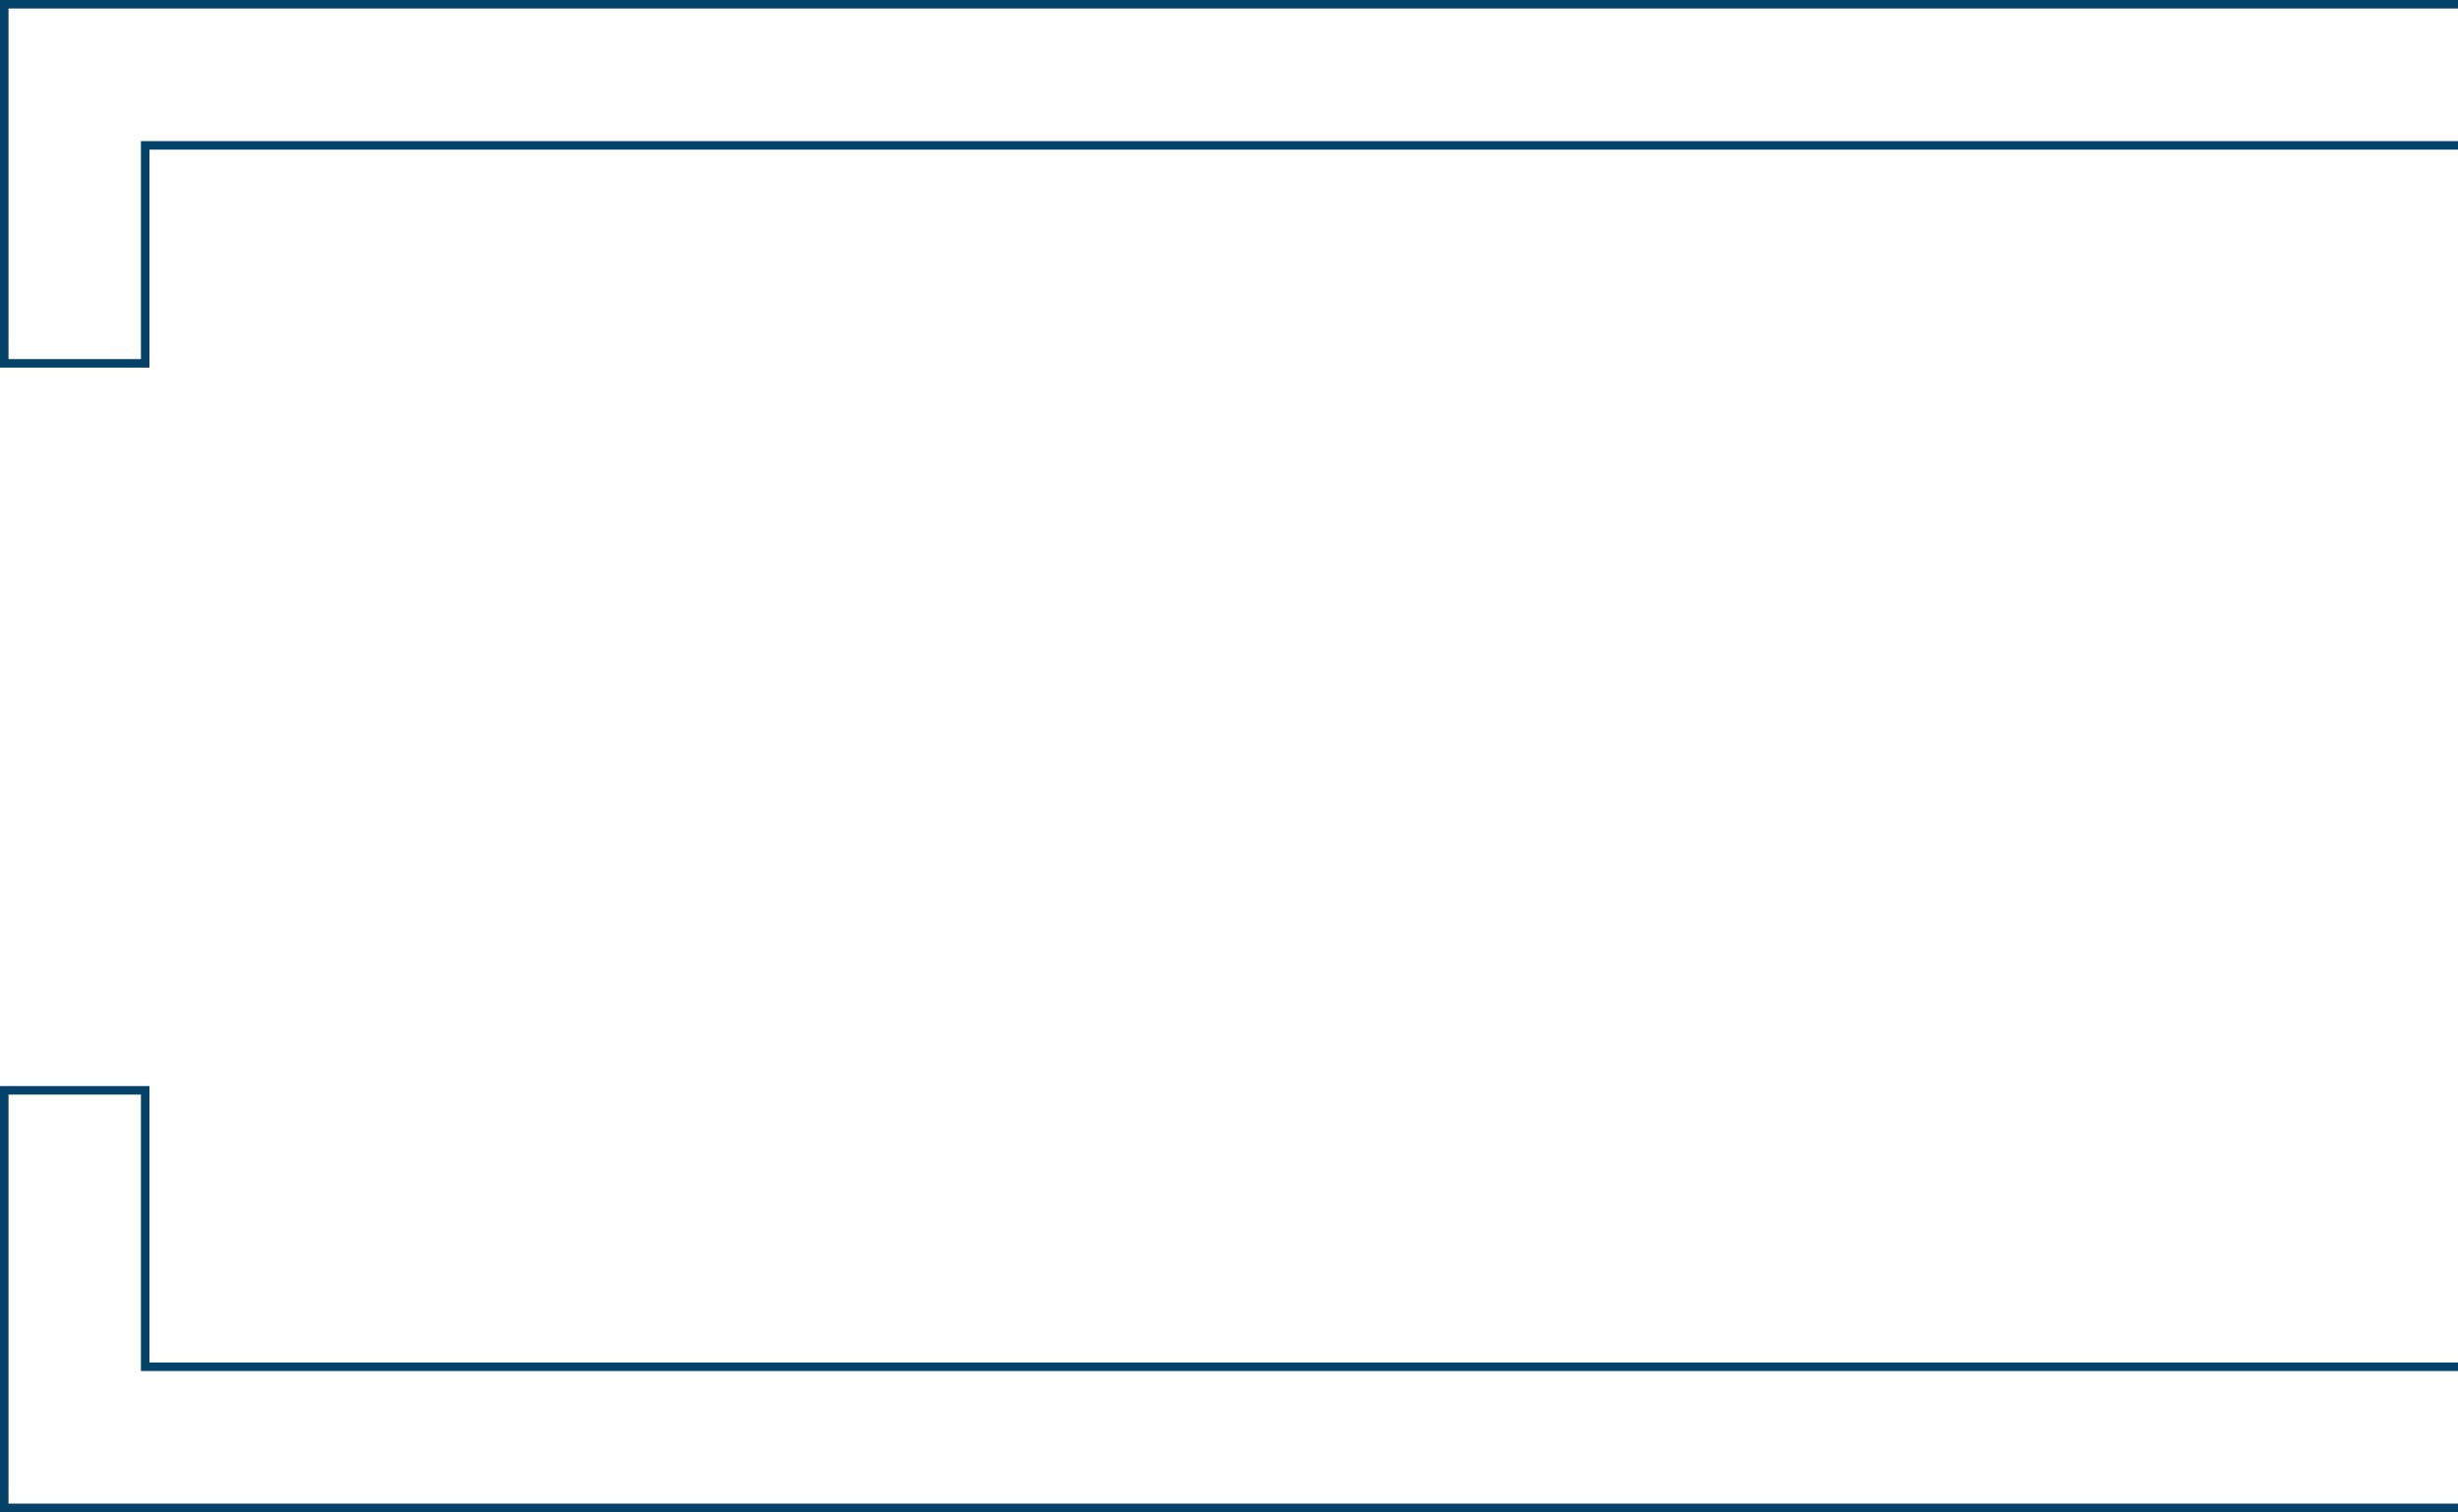 <svg width="577" height="355" fill="none" xmlns="http://www.w3.org/2000/svg"><path fill-rule="evenodd" clip-rule="evenodd" d="M577 0H0v86.3h35.082V35.133H577v-2H33.082v51.169H2V2h575V0Zm0 353v2H0V254.972h35.082v64.896H577v2H33.082v-64.896H2V353h575Z" fill="#05426A"/></svg>